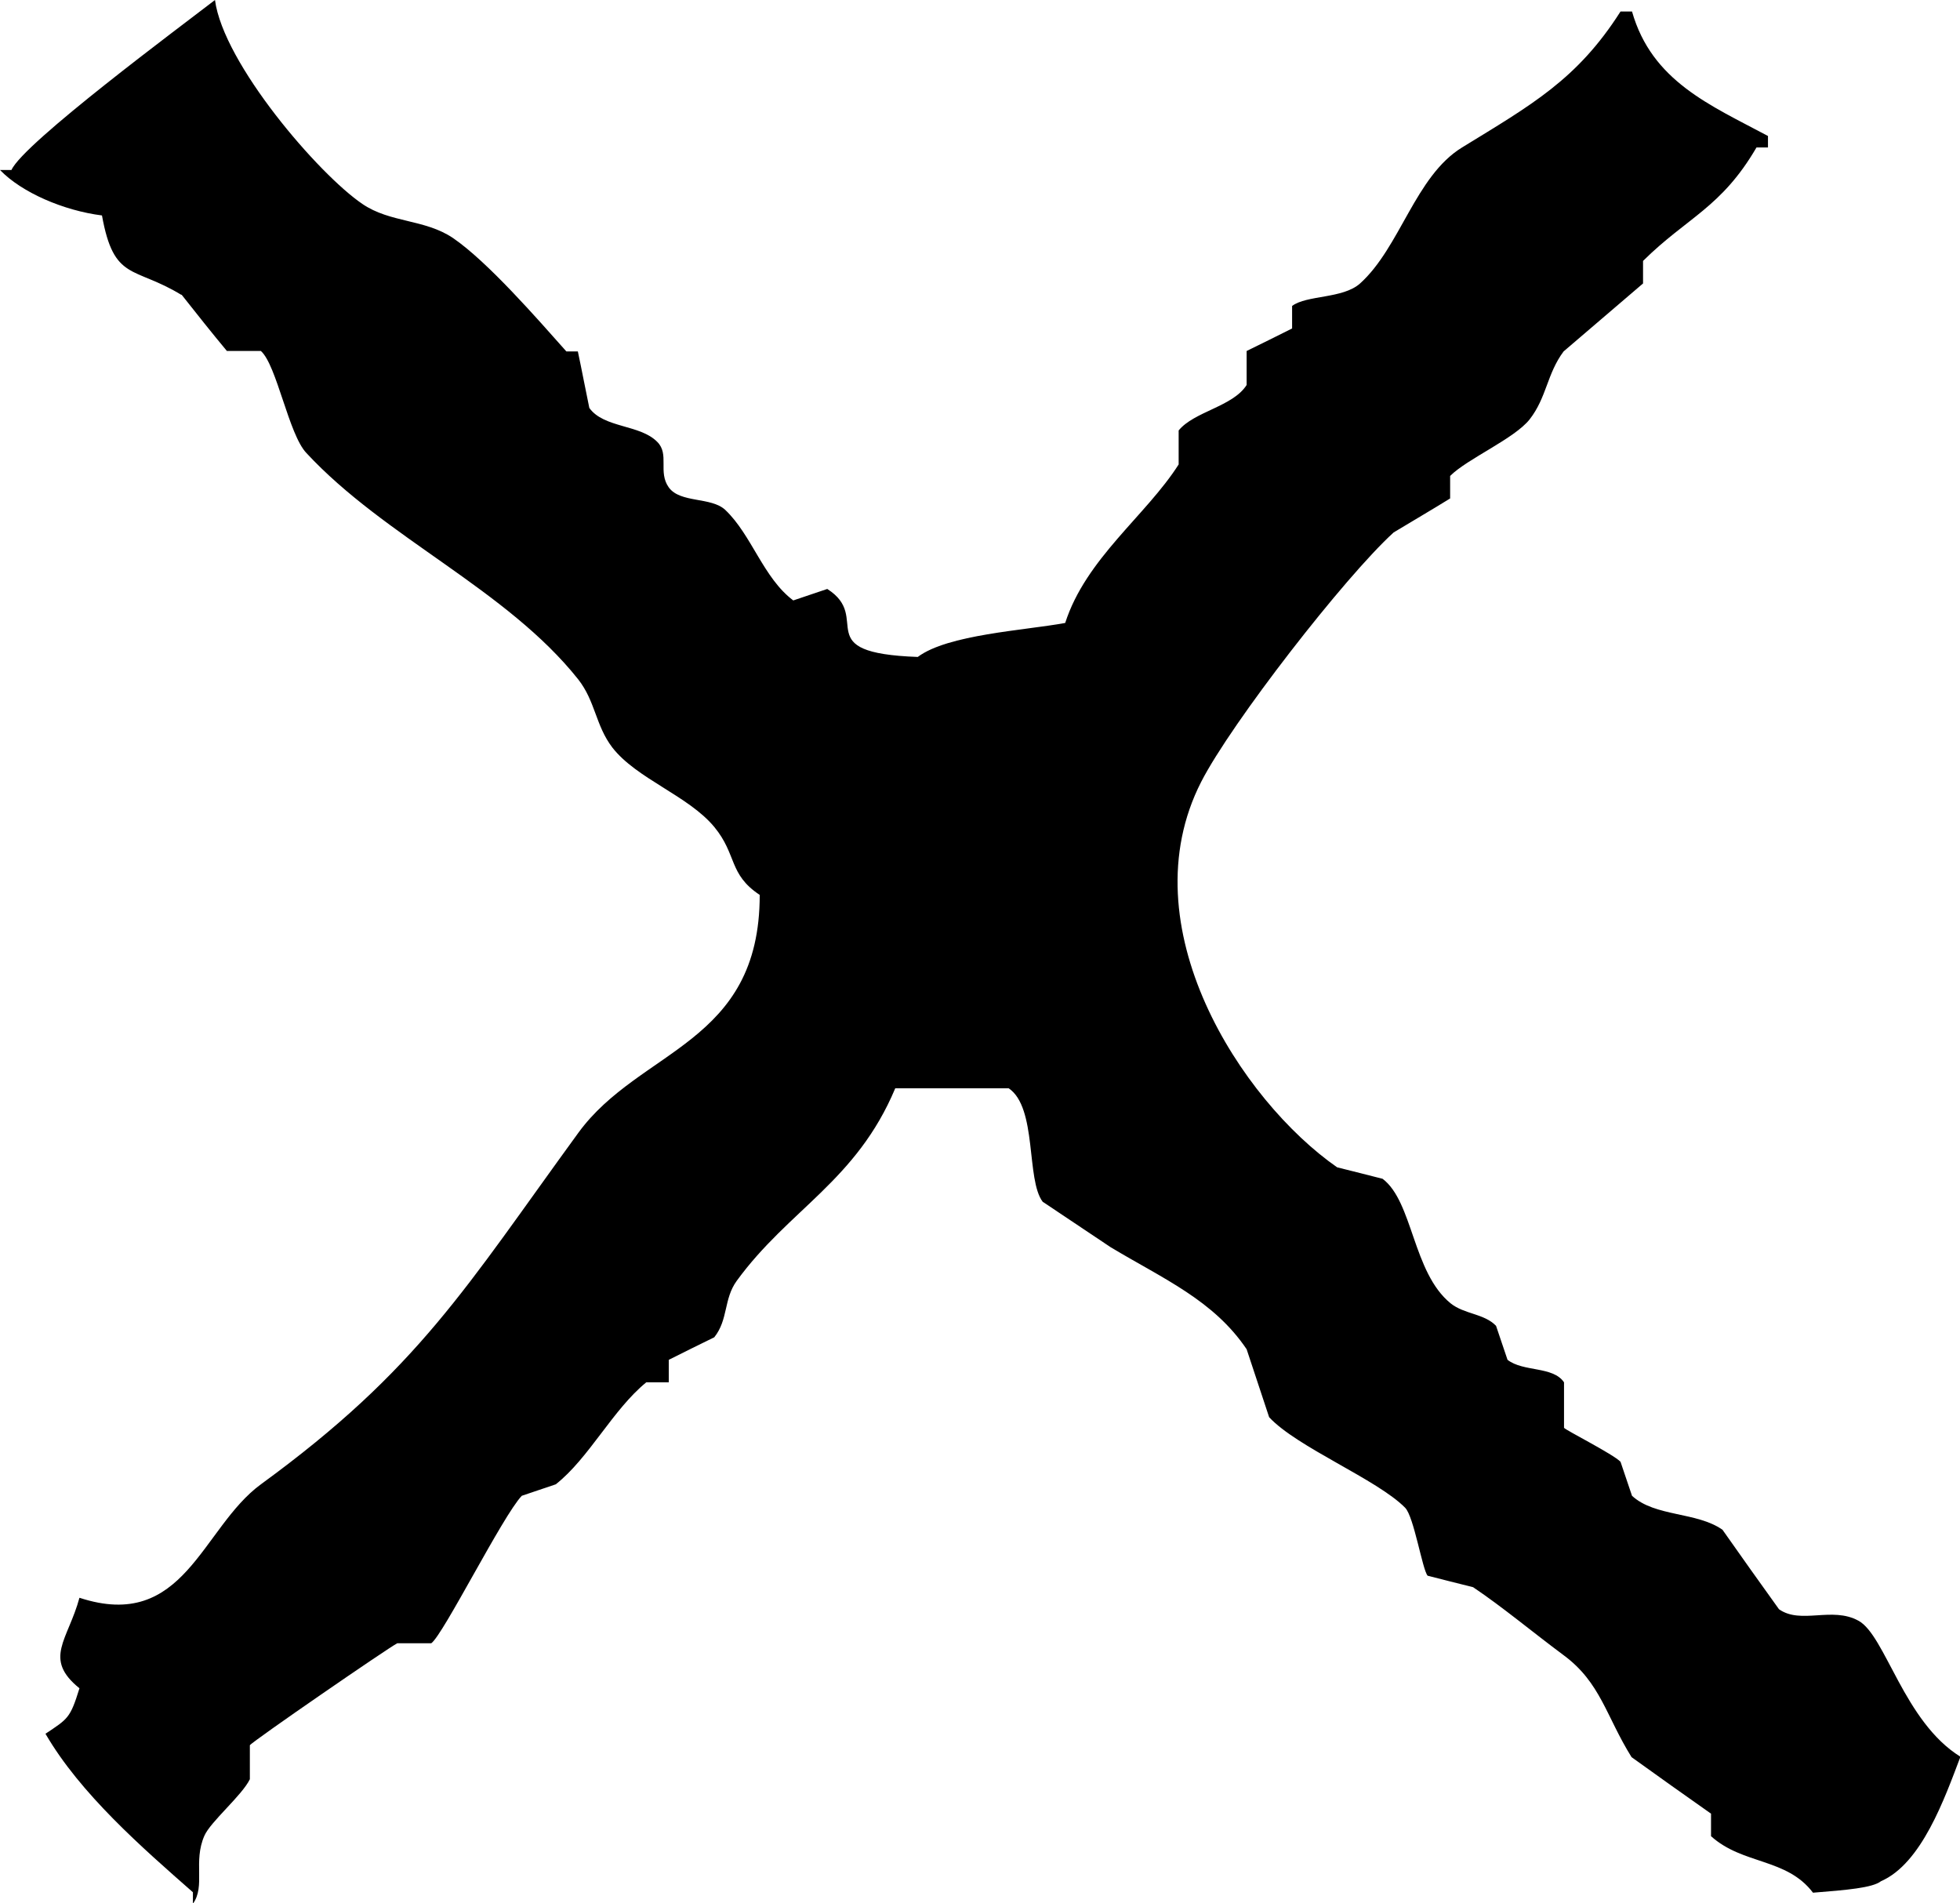 <?xml version="1.0" encoding="UTF-8"?><svg id="_レイヤー_2" xmlns="http://www.w3.org/2000/svg" viewBox="0 0 44.4 43.11"><defs><style>.cls-1{fill-rule:evenodd;}</style></defs><g id="_レイヤー_1-2"><path class="cls-1" d="M4.11,6.67c.34.43.68.86,1.03,1.28h.77c.36.32.63,1.89,1.03,2.31,1.78,1.92,4.54,3.09,6.16,5.13.39.5.39,1.04.77,1.54.55.71,1.72,1.09,2.31,1.8.52.63.32,1.07,1.03,1.54,0,3.39-2.72,3.48-4.11,5.39-2.55,3.5-3.61,5.35-7.19,7.96-1.35.99-1.73,3.35-4.11,2.57-.26.96-.83,1.38,0,2.05-.21.68-.26.69-.77,1.03.79,1.36,2.19,2.58,3.34,3.59v.26c.29-.4,0-.95.26-1.54.14-.32.85-.91,1.03-1.28v-.77c.06-.09,3.14-2.21,3.34-2.31h.77c.27-.19,1.62-2.89,2.05-3.34.26-.09.51-.17.77-.26.75-.59,1.29-1.69,2.05-2.31h.51v-.51c.34-.17.68-.34,1.03-.51.32-.4.21-.87.51-1.28,1.18-1.62,2.71-2.26,3.59-4.36h2.57c.65.44.39,2.07.77,2.57l1.54,1.03c1.2.72,2.33,1.2,3.08,2.31.17.51.34,1.03.51,1.54.63.68,2.45,1.41,3.08,2.05.2.2.39,1.4.51,1.54.34.09.68.17,1.03.26.67.45,1.35,1.02,2.05,1.54.84.62.96,1.38,1.54,2.31.6.43,1.2.86,1.8,1.28v.51c.72.65,1.71.49,2.31,1.28.76-.06,1.35-.11,1.54-.26.92-.4,1.44-1.87,1.8-2.82-1.28-.79-1.7-2.75-2.31-3.08-.6-.33-1.3.09-1.8-.26-.43-.6-.86-1.2-1.28-1.8-.58-.41-1.53-.29-2.05-.77-.09-.26-.17-.51-.26-.77-.16-.17-1.25-.72-1.28-.77v-1.03c-.25-.37-.92-.23-1.28-.51-.09-.26-.17-.51-.26-.77-.27-.28-.72-.26-1.03-.51-.86-.7-.85-2.3-1.54-2.82-.34-.09-.68-.17-1.03-.26-2.17-1.51-4.75-5.46-3.08-8.73.68-1.33,3.25-4.64,4.36-5.65.43-.26.86-.51,1.28-.77v-.51c.39-.39,1.45-.84,1.8-1.28.39-.5.39-1.03.77-1.54l1.8-1.54v-.51c1-.99,1.77-1.2,2.57-2.57h.26v-.26c-1.31-.7-2.63-1.24-3.08-2.82h-.26c-.98,1.54-2.01,2.11-3.59,3.08-1.06.65-1.4,2.26-2.31,3.08-.39.35-1.21.26-1.54.51v.51c-.34.17-.68.34-1.03.51v.77c-.31.49-1.19.6-1.54,1.03v.77c-.74,1.16-2.1,2.13-2.57,3.59-.92.17-2.66.26-3.34.77-2.49-.09-1.01-.88-2.05-1.54-.26.09-.51.17-.77.26-.68-.51-.94-1.48-1.54-2.05-.32-.3-1.02-.15-1.28-.51-.25-.35.02-.75-.26-1.03-.39-.4-1.21-.31-1.54-.77-.09-.43-.17-.86-.26-1.28h-.26c-.65-.73-1.78-2.03-2.57-2.57-.64-.43-1.42-.34-2.05-.77-.99-.67-3.15-3.18-3.34-4.62C4.12.58.53,3.24.26,3.85h-.26c.49.51,1.44.92,2.31,1.03.27,1.5.72,1.14,1.8,1.8Z"/></g></svg>